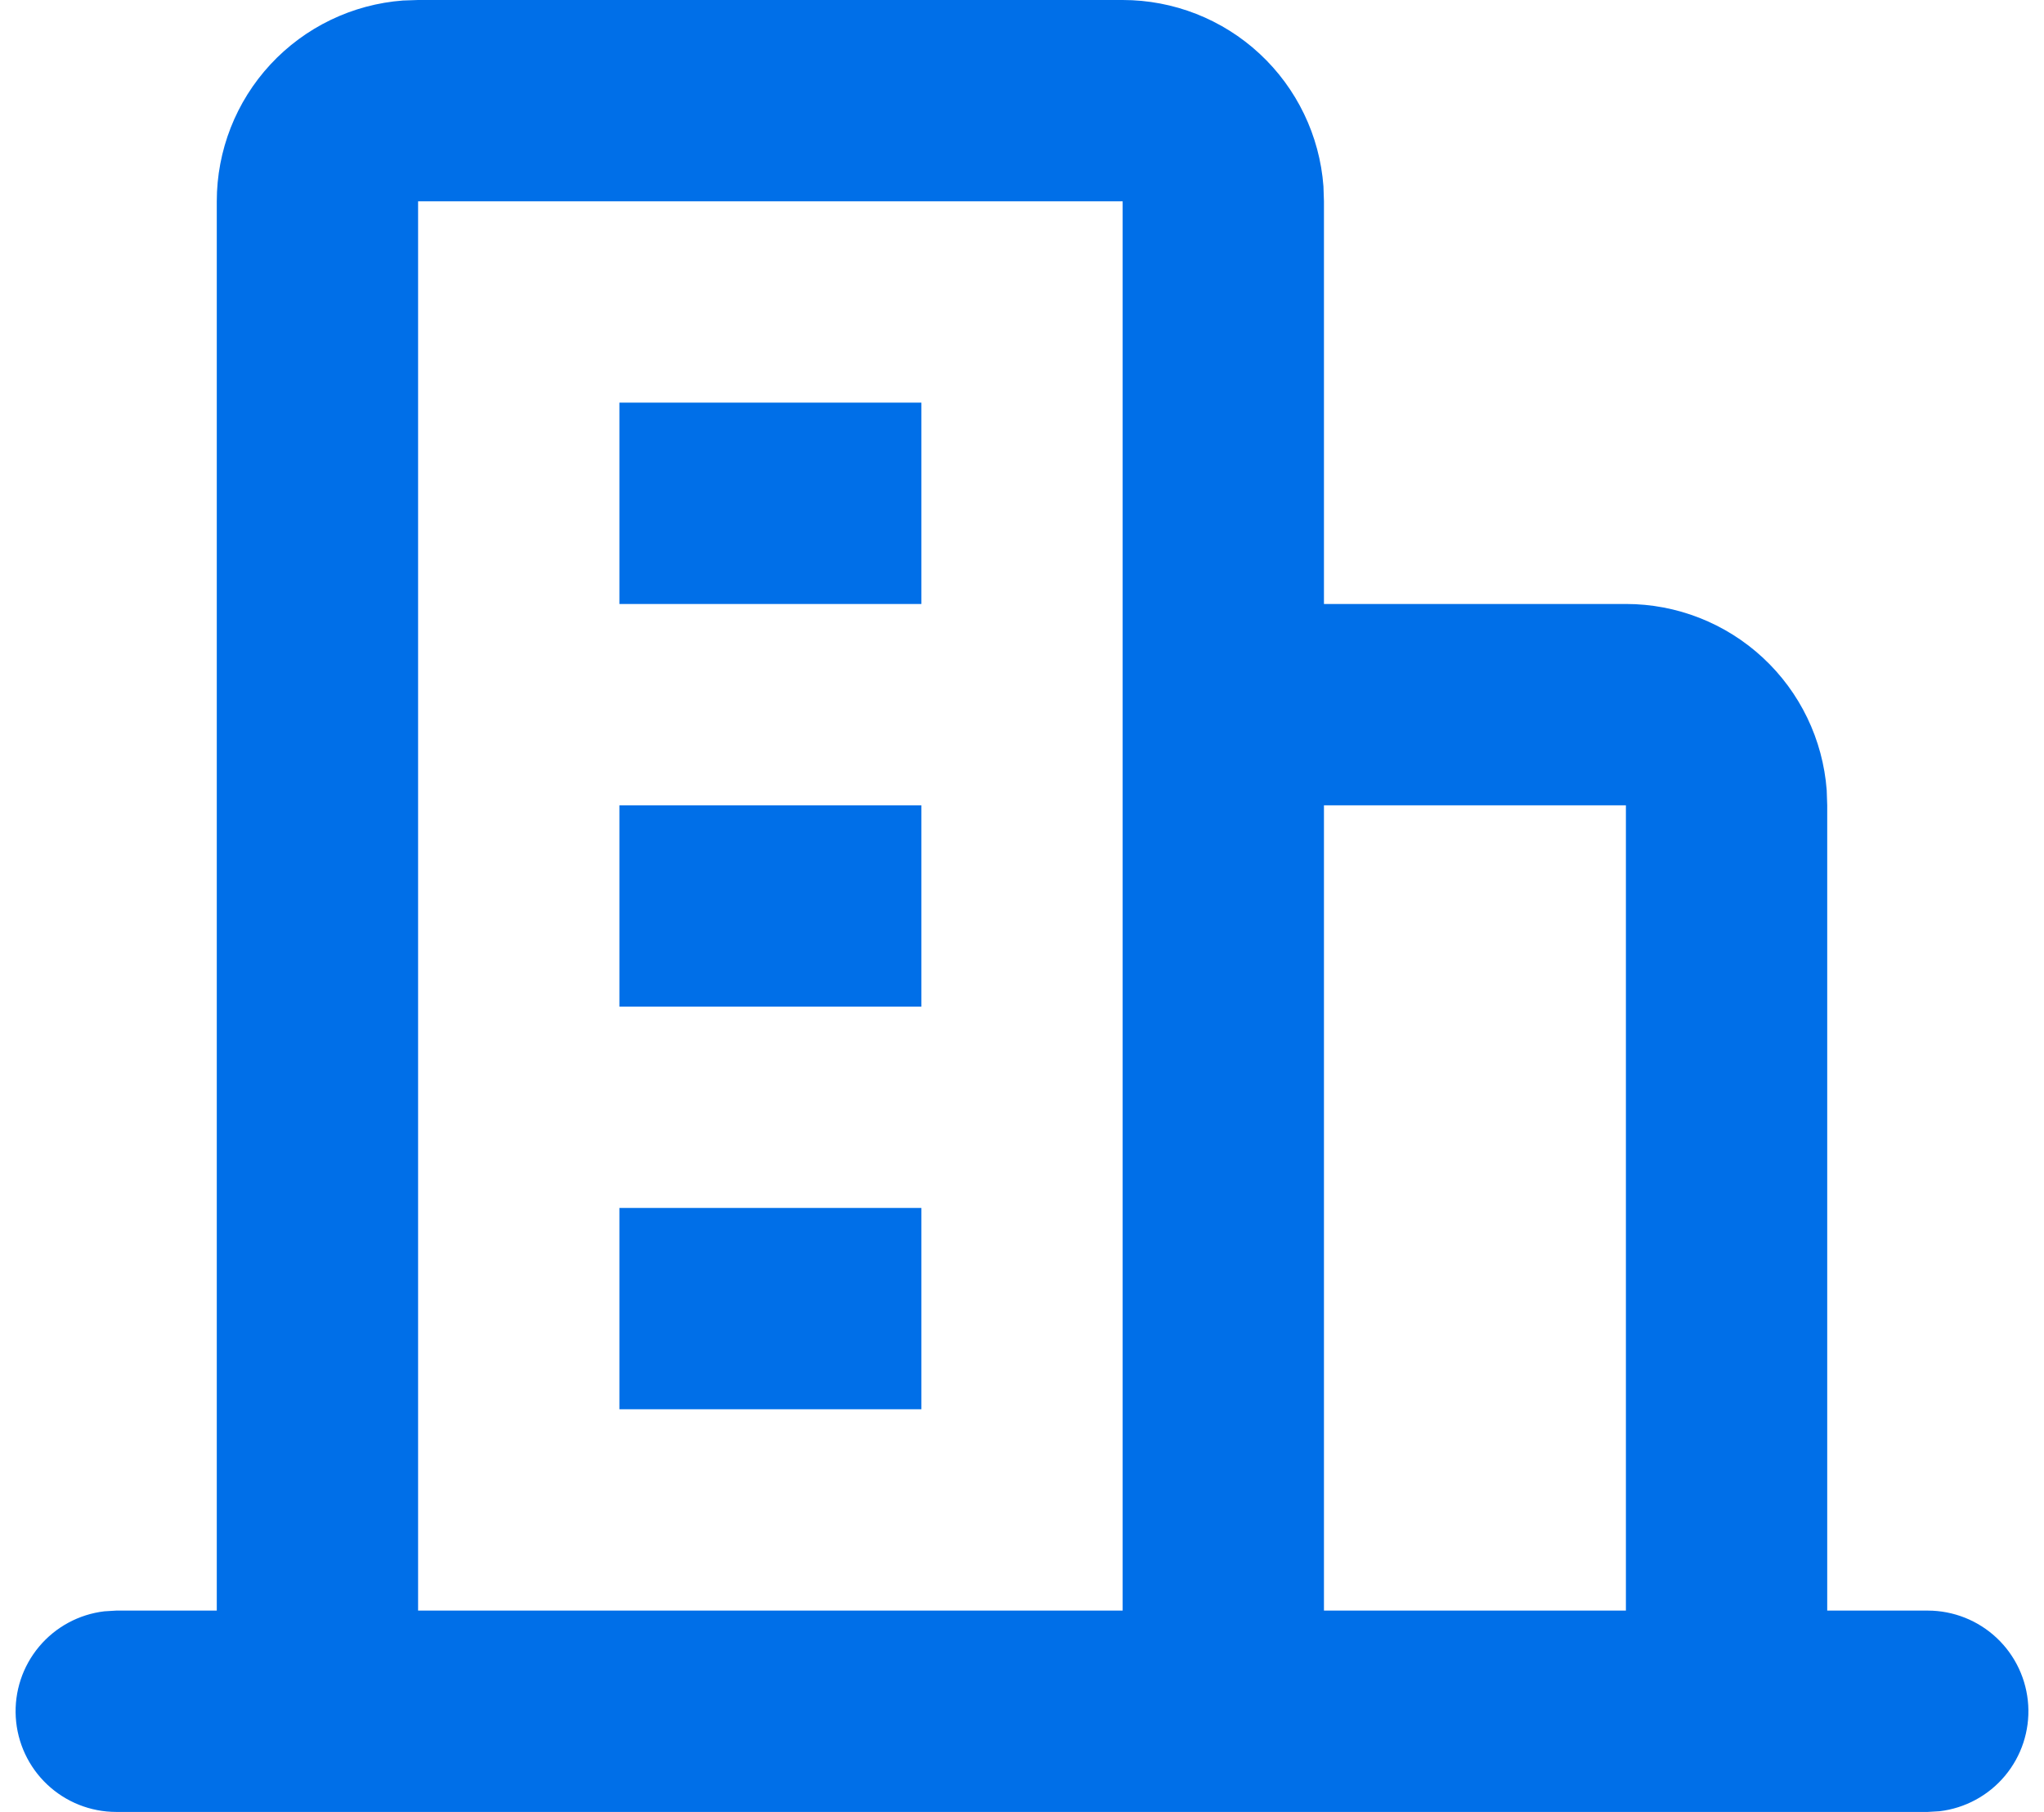 <svg width="88" height="78" viewBox="0 0 88 78" fill="none" xmlns="http://www.w3.org/2000/svg">
<path d="M48.333 4.34495e-07C50.52 -0.001 52.626 0.825 54.229 2.312C55.832 3.799 56.814 5.836 56.978 8.017L57 8.667V26H70C72.186 25.999 74.292 26.825 75.896 28.312C77.499 29.799 78.481 31.836 78.645 34.017L78.667 34.667V69.333H83C84.104 69.335 85.167 69.757 85.97 70.516C86.773 71.274 87.256 72.31 87.321 73.413C87.386 74.515 87.027 75.601 86.318 76.448C85.609 77.295 84.604 77.839 83.507 77.97L83 78H5C3.895 77.999 2.833 77.576 2.03 76.818C1.227 76.059 0.744 75.023 0.679 73.921C0.614 72.818 0.973 71.732 1.682 70.885C2.391 70.038 3.396 69.494 4.493 69.364L5 69.333H9.333V8.667C9.333 6.48 10.158 4.374 11.645 2.771C13.132 1.168 15.17 0.186 17.35 0.022L18 4.34495e-07H48.333ZM70 34.667H57V69.333H70V34.667ZM48.333 8.667H18V69.333H48.333V8.667ZM39.667 52V60.667H26.667V52H39.667ZM39.667 34.667V43.333H26.667V34.667H39.667ZM39.667 17.333V26H26.667V17.333H39.667Z" fill="#006FE8"/>
</svg>
